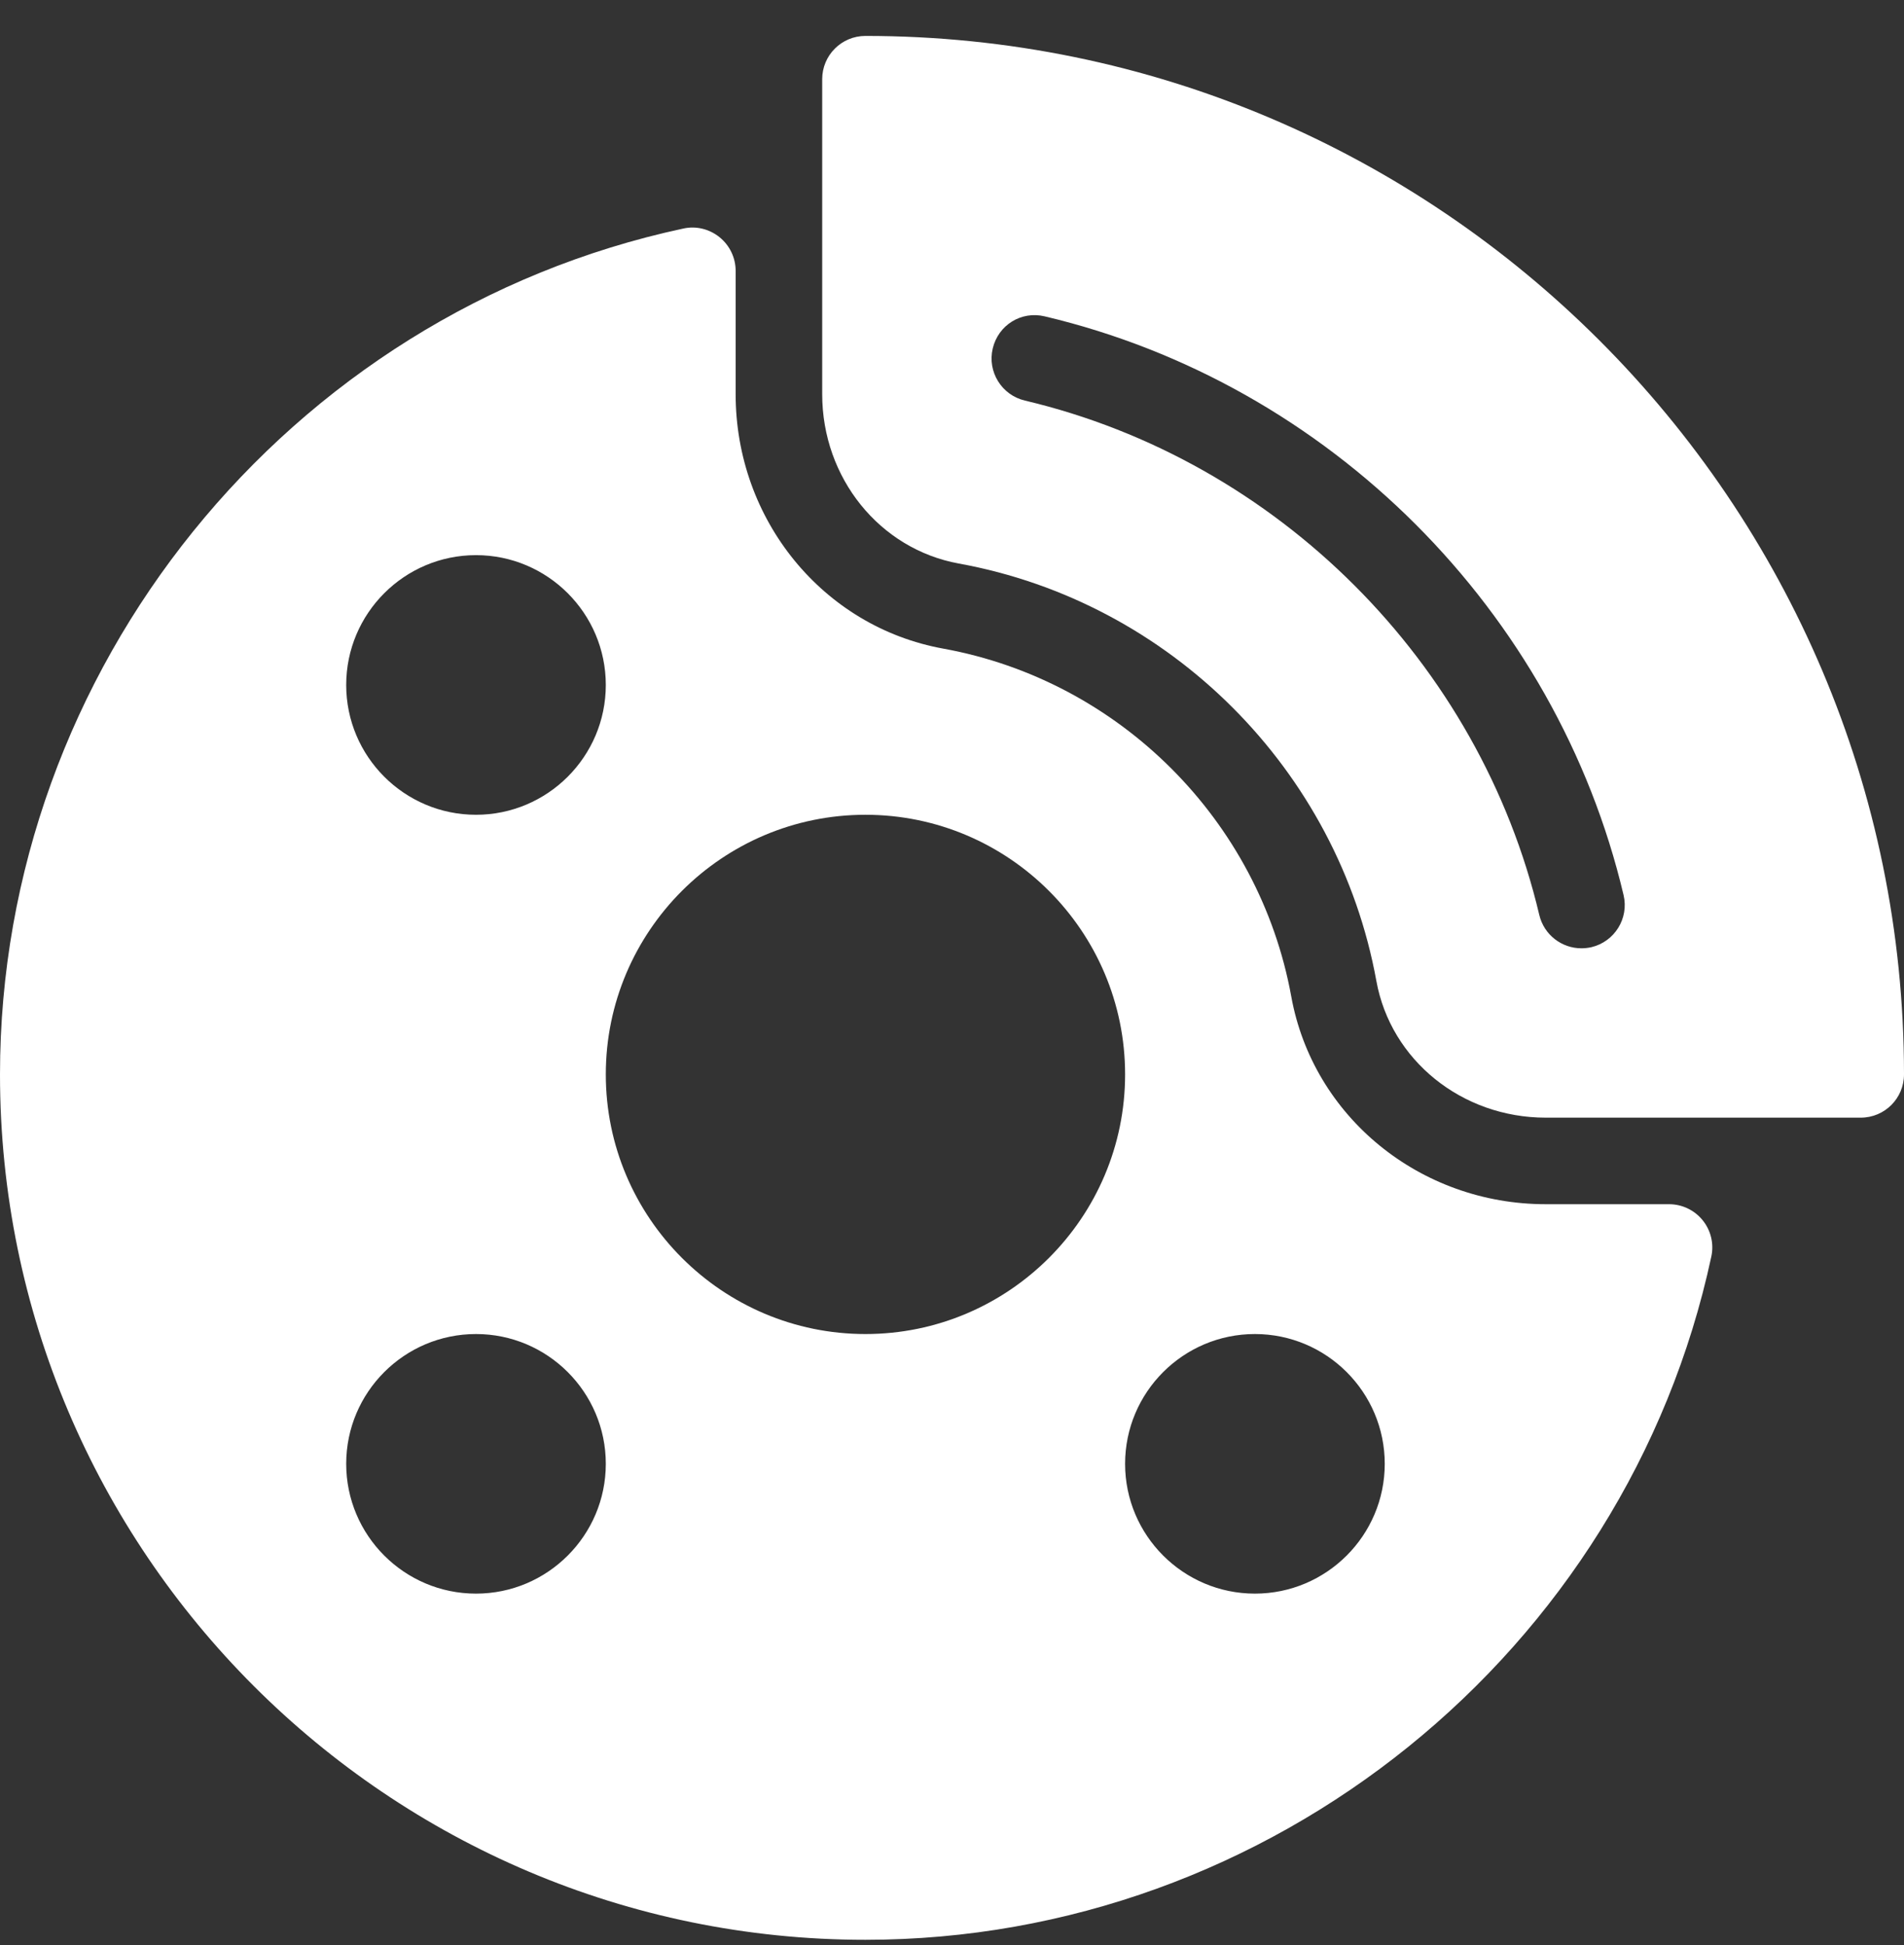  <svg xmlns="http://www.w3.org/2000/svg" width="46" height="47" viewBox="0 0 46 47" fill="none">
                <rect x="0" y="0" width="46" height="47" fill="#333333" stroke="none"/>
                <g clip-path="url(#clip0_348_203)">
                  <path d="M20.909 0.868C20.331 0.868 19.864 1.336 19.864 1.913V9.525C19.864 11.548 21.252 13.268 23.166 13.616C28.271 14.543 32.325 18.597 33.253 23.703C33.6 25.616 35.32 27.004 37.344 27.004H44.955C45.533 27.004 46 26.537 46 25.959C46 12.124 34.744 0.868 20.909 0.868ZM38.448 22.885C38.367 22.903 38.286 22.912 38.206 22.912C37.733 22.912 37.304 22.589 37.189 22.108C35.746 16.002 30.868 11.123 24.76 9.678C24.199 9.545 23.851 8.982 23.984 8.42C24.117 7.857 24.669 7.506 25.242 7.644C32.112 9.269 37.601 14.757 39.225 21.626C39.358 22.188 39.01 22.751 38.448 22.885Z" fill="white"/>
                  <path d="M40.324 29.095H37.343C34.308 29.095 31.722 26.984 31.196 24.074C30.422 19.821 27.045 16.445 22.791 15.672C19.883 15.146 17.773 12.56 17.773 9.525V6.544C17.773 6.229 17.63 5.93 17.385 5.732C17.138 5.532 16.816 5.453 16.508 5.522C6.942 7.574 0 16.168 0 25.959C0 37.488 9.38 46.868 20.909 46.868C30.7 46.868 39.294 39.925 41.345 30.36C41.412 30.051 41.335 29.729 41.136 29.483C40.938 29.238 40.639 29.095 40.324 29.095ZM11.5 13.413C13.229 13.413 14.636 14.82 14.636 16.55C14.636 18.279 13.229 19.686 11.5 19.686C9.77 19.686 8.364 18.279 8.364 16.55C8.364 14.82 9.77 13.413 11.5 13.413ZM11.5 38.504C9.77 38.504 8.364 37.097 8.364 35.368C8.364 33.638 9.77 32.232 11.5 32.232C13.229 32.232 14.636 33.638 14.636 35.368C14.636 37.097 13.229 38.504 11.5 38.504ZM20.909 32.232C17.45 32.232 14.636 29.418 14.636 25.959C14.636 22.5 17.45 19.686 20.909 19.686C24.368 19.686 27.182 22.5 27.182 25.959C27.182 29.418 24.368 32.232 20.909 32.232ZM30.318 38.504C28.589 38.504 27.182 37.097 27.182 35.368C27.182 33.638 28.589 32.232 30.318 32.232C32.048 32.232 33.455 33.638 33.455 35.368C33.455 37.097 32.048 38.504 30.318 38.504Z" fill="white"/>
                </g>
                <defs>
                  <clipPath id="clip0_348_203">
                    <rect width="46" height="46" fill="white" transform="translate(0 0.868)"/>
                  </clipPath>
                </defs>
              </svg>